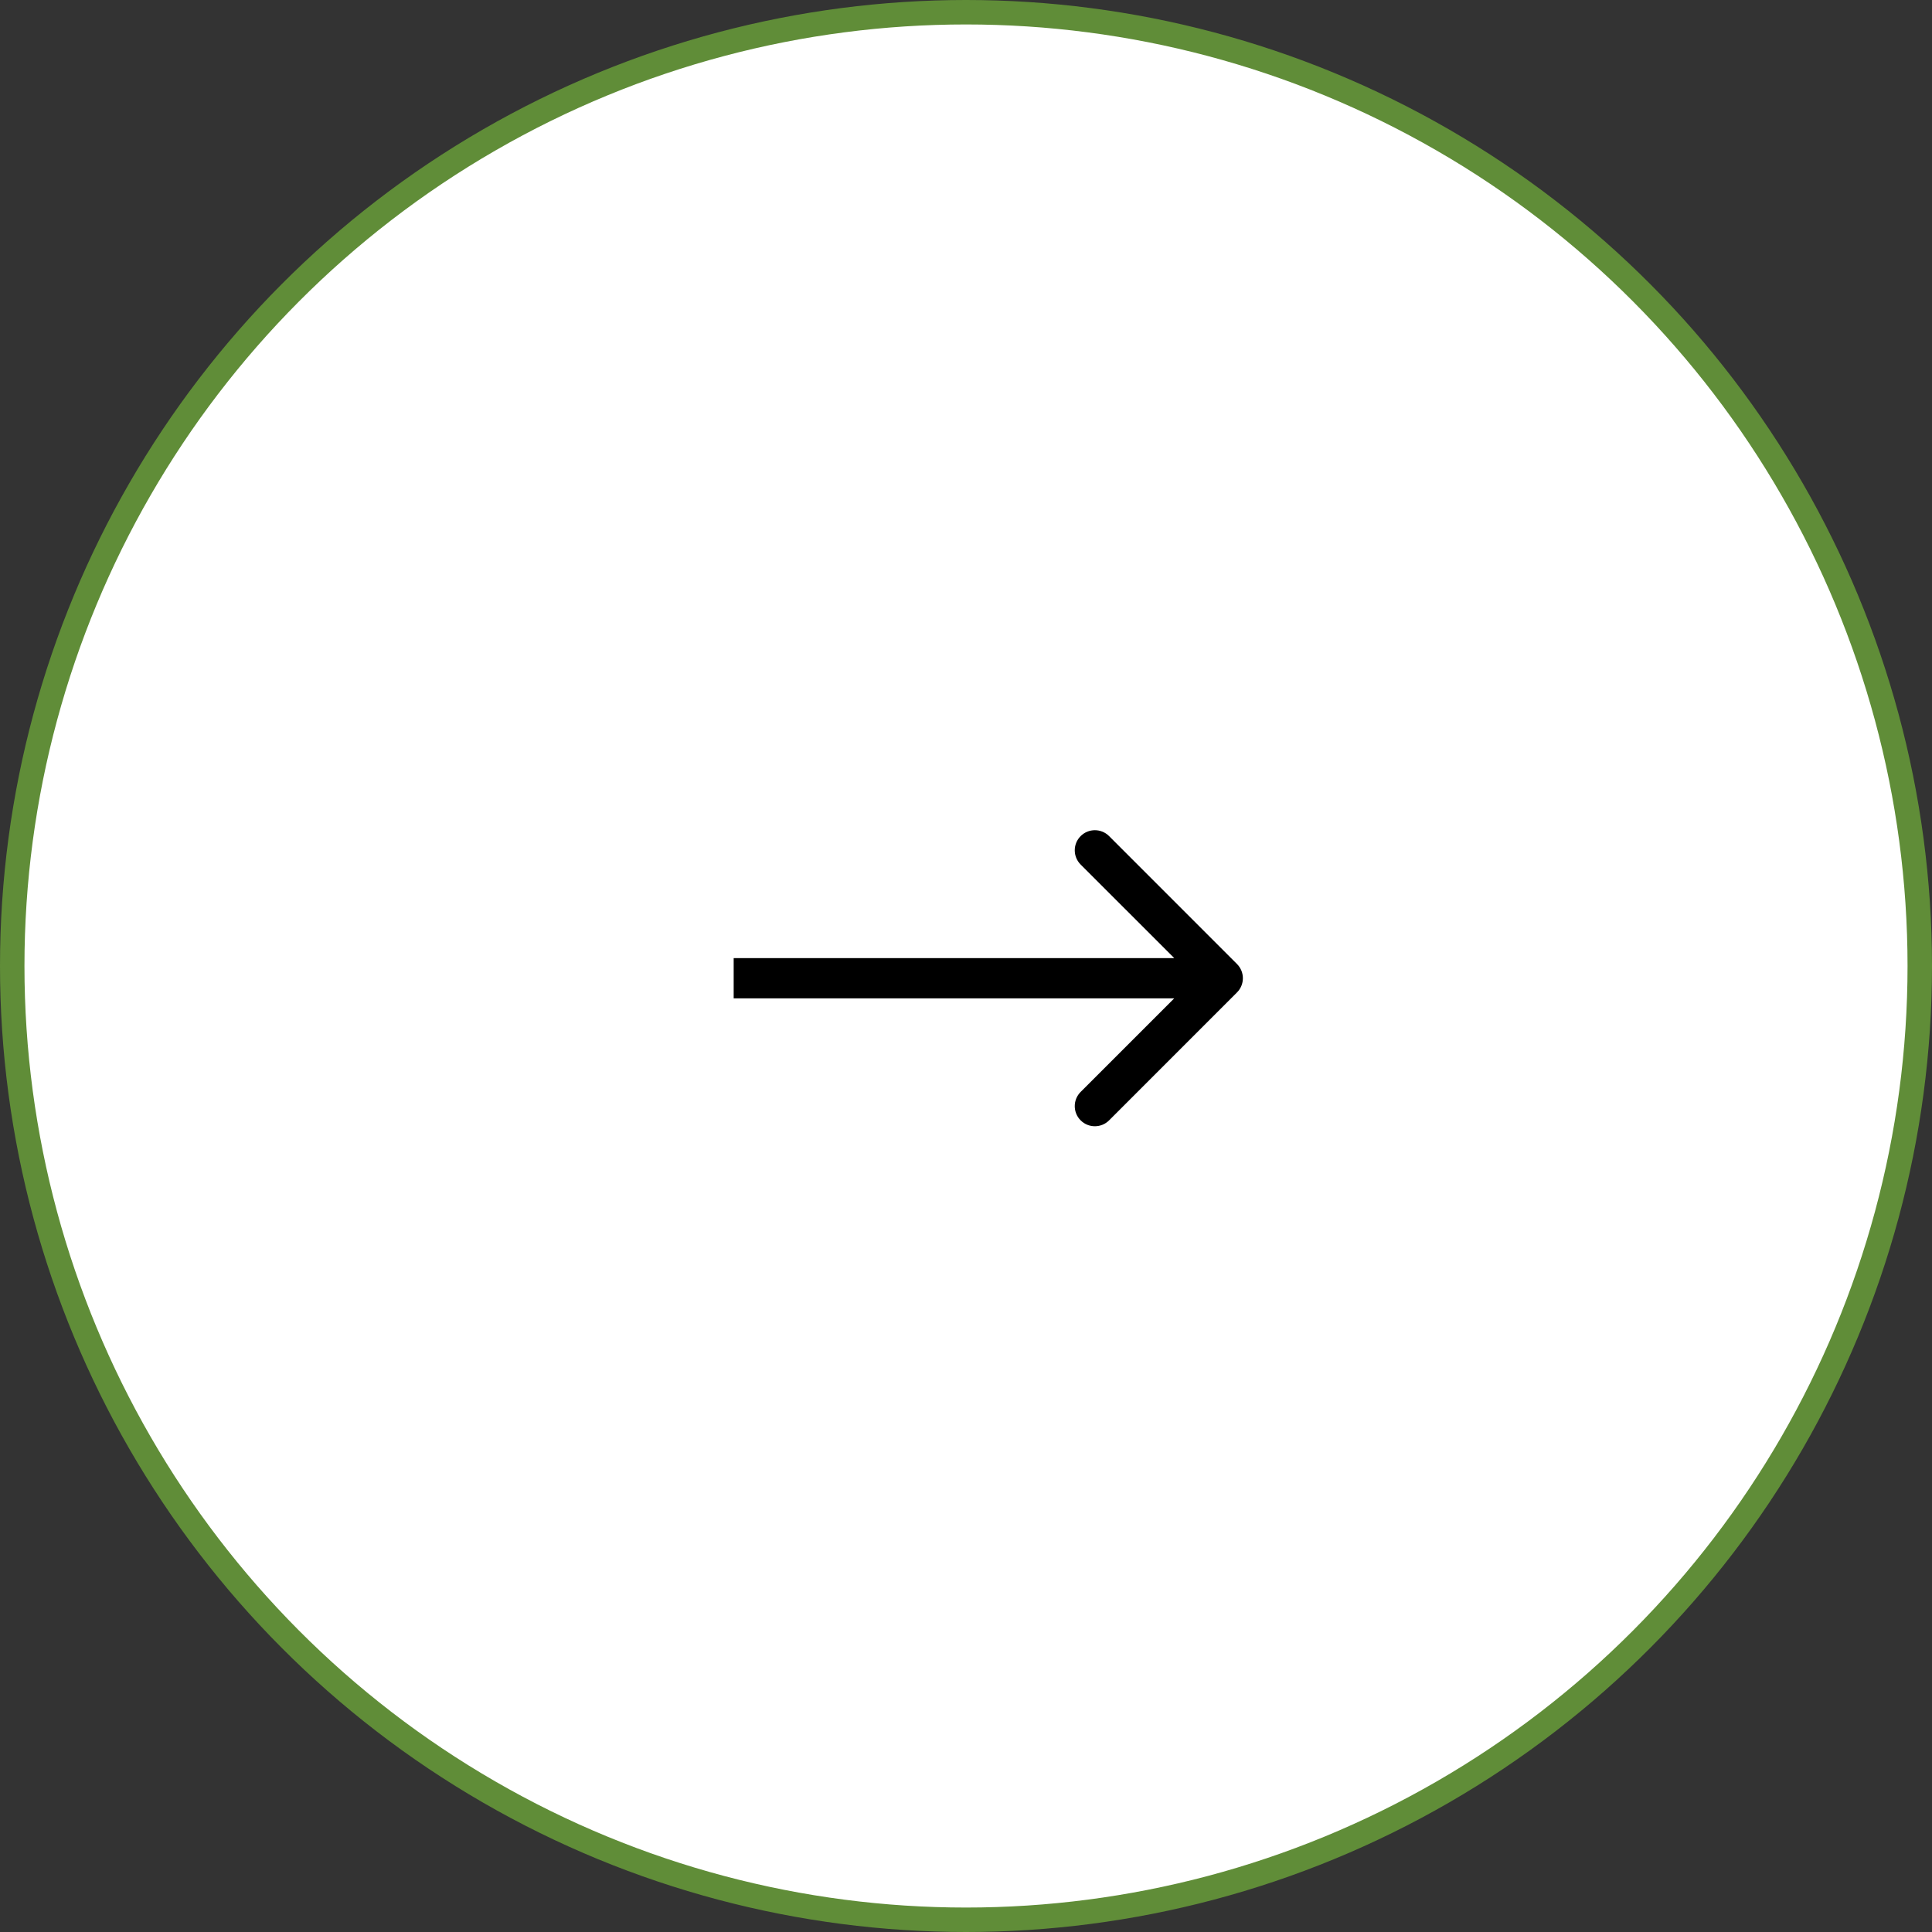 <?xml version="1.0" encoding="UTF-8"?> <svg xmlns="http://www.w3.org/2000/svg" width="79" height="79" viewBox="0 0 79 79" fill="none"><rect x="0" y="0" width="79" height="79" fill="#333333" stroke="none"/><g clip-path="url(#clip0_514_288)"><circle cx="39.5" cy="39.5" r="39" fill="white" stroke="#608D38"></circle><path d="M50.581 39.419C50.902 39.74 50.902 40.26 50.581 40.581L45.351 45.812C45.03 46.133 44.509 46.133 44.188 45.812C43.867 45.491 43.867 44.97 44.188 44.649L48.838 40L44.188 35.351C43.867 35.03 43.867 34.509 44.188 34.188C44.509 33.867 45.03 33.867 45.351 34.188L50.581 39.419ZM30 40V39.178H50V40V40.822H30V40Z" fill="black"></path></g><defs><clipPath id="clip0_514_288"><rect width="79" height="79" fill="white"></rect></clipPath></defs></svg> 